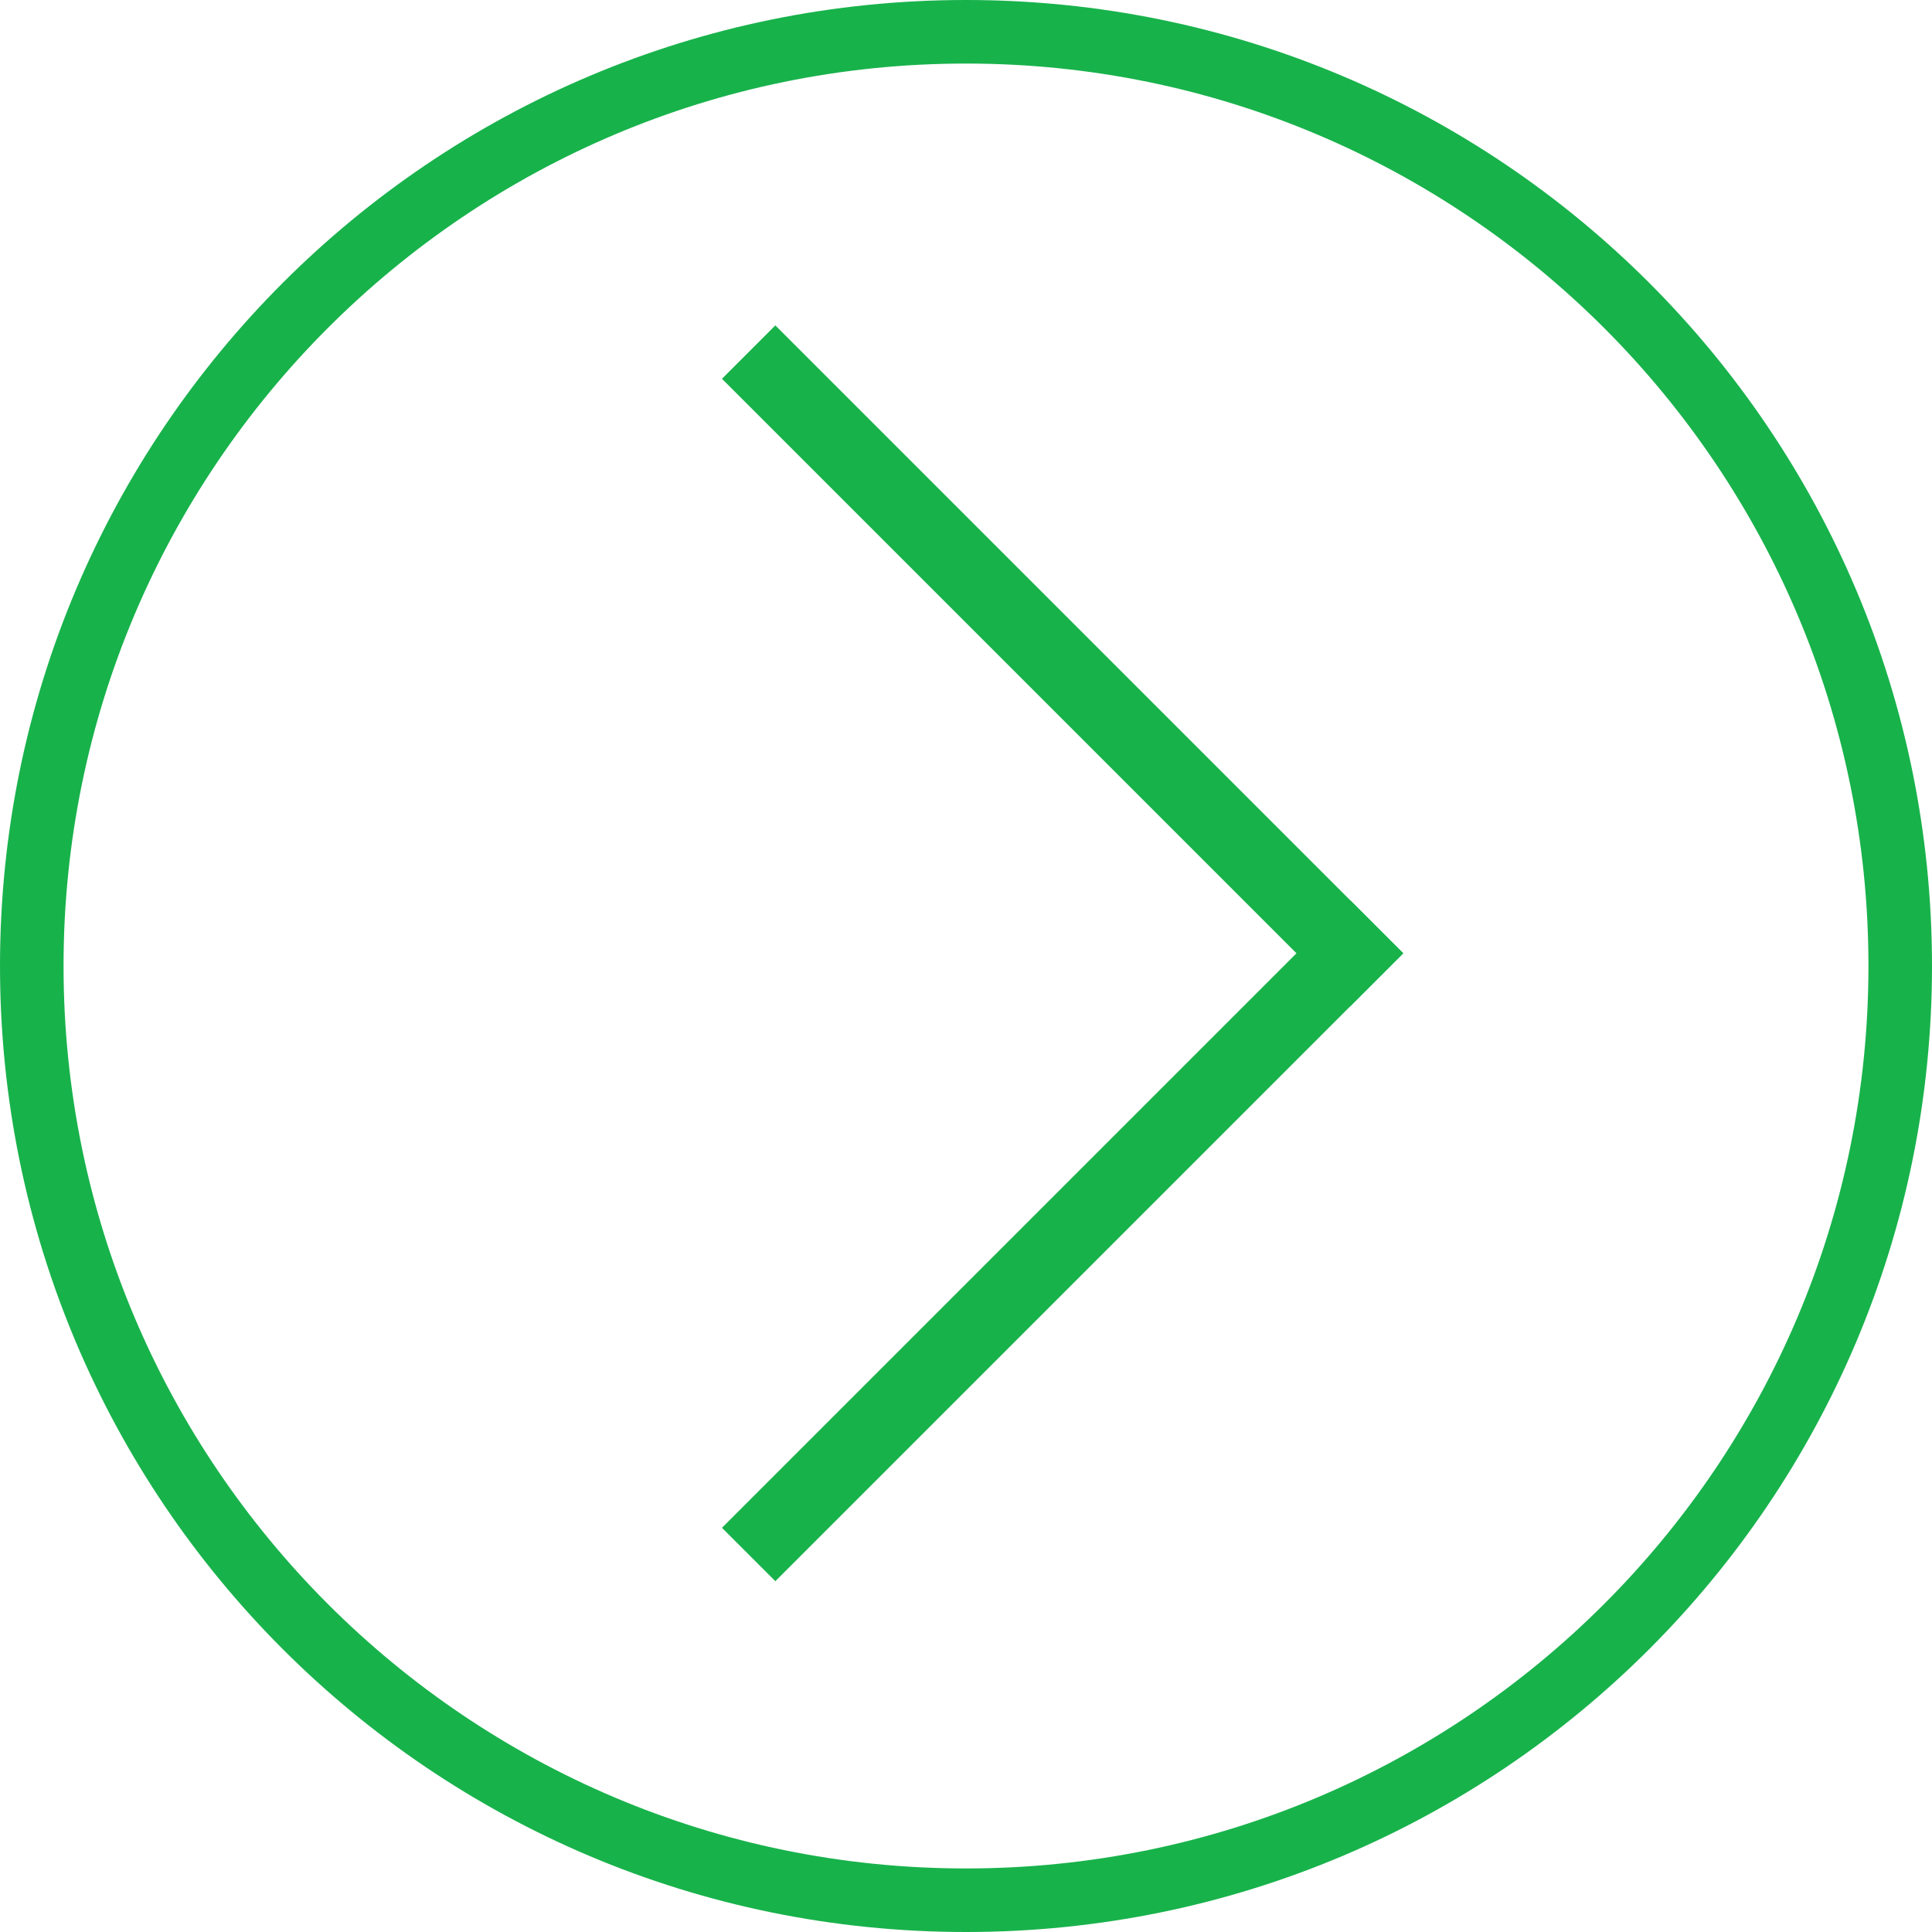 <?xml version="1.0" encoding="utf-8"?>
<!-- Generator: Adobe Illustrator 21.0.0, SVG Export Plug-In . SVG Version: 6.00 Build 0)  -->
<svg version="1.1" id="Layer_1" xmlns="http://www.w3.org/2000/svg" xmlns:xlink="http://www.w3.org/1999/xlink" x="0px" y="0px"
	 viewBox="0 0 76 76" style="enable-background:new 0 0 76 76;" xml:space="preserve">
<style type="text/css">
	.st0{fill:#18B24B;}
</style>
<g>
	<path class="st0" d="M38,2.5c19.6,0,35.5,15.9,35.5,35.5S57.6,73.5,38,73.5S2.5,57.6,2.5,38S18.4,2.5,38,2.5 M38,0C17,0,0,17,0,38
		s17,38,38,38s38-17,38-38S59,0,38,0L38,0z"/>
</g>
<path class="st0" d="M30.5,62.2l-2.1-2.1l24.7-24.7l2.1,2.1L30.5,62.2z"/>
<path class="st0" d="M28.4,14.9l2.1-2.1l24.7,24.7l-2.1,2.1L28.4,14.9z"/>
</svg>
